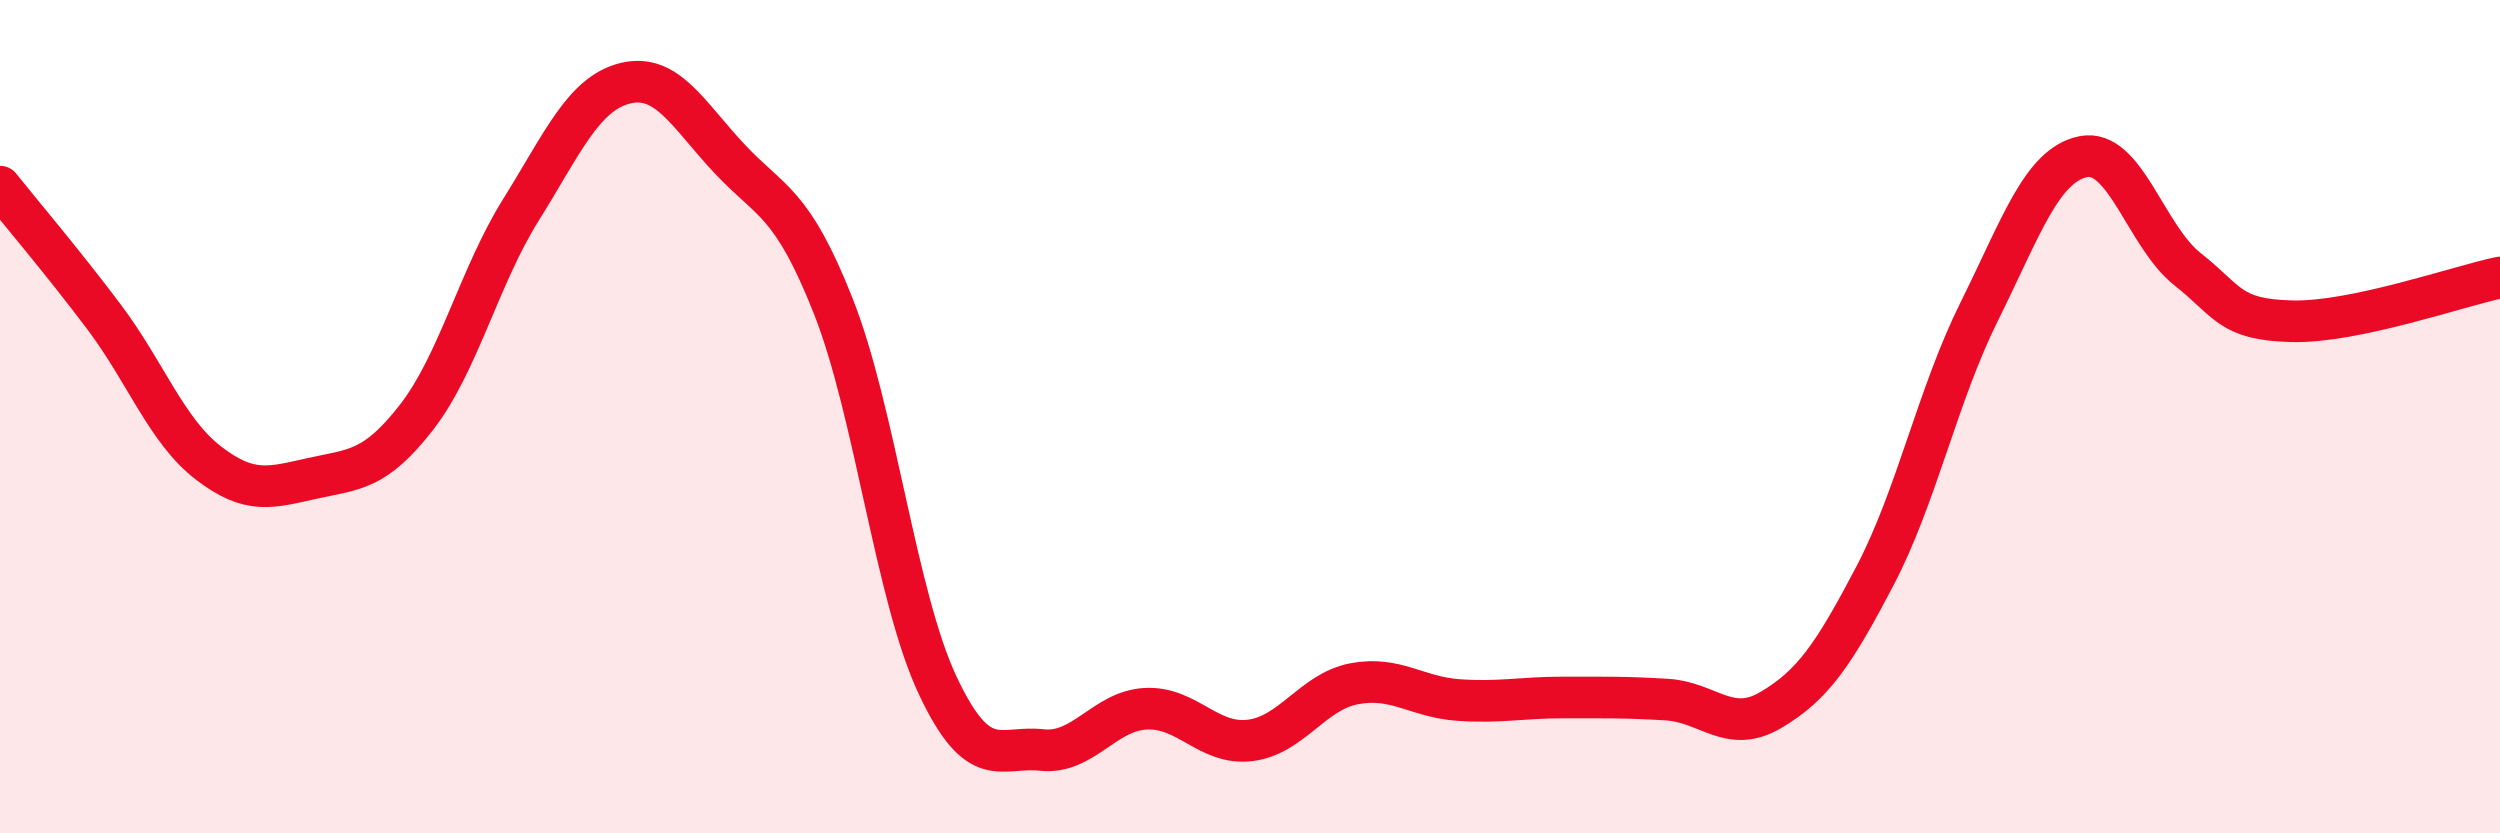 
    <svg width="60" height="20" viewBox="0 0 60 20" xmlns="http://www.w3.org/2000/svg">
      <path
        d="M 0,4.48 C 0.5,5.11 1.5,6.28 2.5,7.61 C 3.5,8.94 4,10.34 5,11.11 C 6,11.88 6.5,11.7 7.5,11.48 C 8.5,11.26 9,11.3 10,10.01 C 11,8.72 11.5,6.64 12.5,5.04 C 13.5,3.44 14,2.25 15,2 C 16,1.75 16.5,2.73 17.5,3.8 C 18.5,4.87 19,4.82 20,7.35 C 21,9.88 21.5,14.31 22.5,16.44 C 23.5,18.57 24,17.89 25,18 C 26,18.11 26.5,17.06 27.5,17.01 C 28.5,16.96 29,17.89 30,17.77 C 31,17.65 31.5,16.6 32.5,16.41 C 33.5,16.22 34,16.73 35,16.8 C 36,16.87 36.5,16.74 37.5,16.74 C 38.5,16.74 39,16.73 40,16.79 C 41,16.85 41.5,17.63 42.5,17.04 C 43.5,16.45 44,15.73 45,13.82 C 46,11.91 46.5,9.49 47.5,7.48 C 48.5,5.47 49,3.96 50,3.76 C 51,3.56 51.5,5.67 52.5,6.46 C 53.5,7.25 53.5,7.67 55,7.71 C 56.5,7.75 59,6.87 60,6.66L60 20L0 20Z"
        fill="#EB0A25"
        opacity="0.1"
        stroke-linecap="round"
        stroke-linejoin="round"
      />
      <path
        d="M 0,4.48 C 0.5,5.11 1.5,6.28 2.5,7.61 C 3.5,8.94 4,10.34 5,11.11 C 6,11.88 6.5,11.7 7.5,11.48 C 8.5,11.26 9,11.3 10,10.01 C 11,8.72 11.5,6.64 12.5,5.04 C 13.5,3.44 14,2.25 15,2 C 16,1.75 16.5,2.73 17.5,3.8 C 18.5,4.87 19,4.82 20,7.35 C 21,9.88 21.5,14.31 22.5,16.44 C 23.5,18.57 24,17.89 25,18 C 26,18.11 26.5,17.06 27.5,17.01 C 28.5,16.96 29,17.89 30,17.77 C 31,17.65 31.5,16.6 32.5,16.41 C 33.5,16.22 34,16.73 35,16.8 C 36,16.87 36.5,16.74 37.5,16.74 C 38.5,16.74 39,16.73 40,16.79 C 41,16.85 41.5,17.63 42.5,17.04 C 43.5,16.45 44,15.73 45,13.82 C 46,11.91 46.5,9.49 47.5,7.48 C 48.5,5.47 49,3.96 50,3.76 C 51,3.56 51.5,5.67 52.5,6.46 C 53.5,7.25 53.5,7.67 55,7.71 C 56.5,7.75 59,6.87 60,6.66"
        stroke="#EB0A25"
        stroke-width="1"
        fill="none"
        stroke-linecap="round"
        stroke-linejoin="round"
      />
    </svg>
  